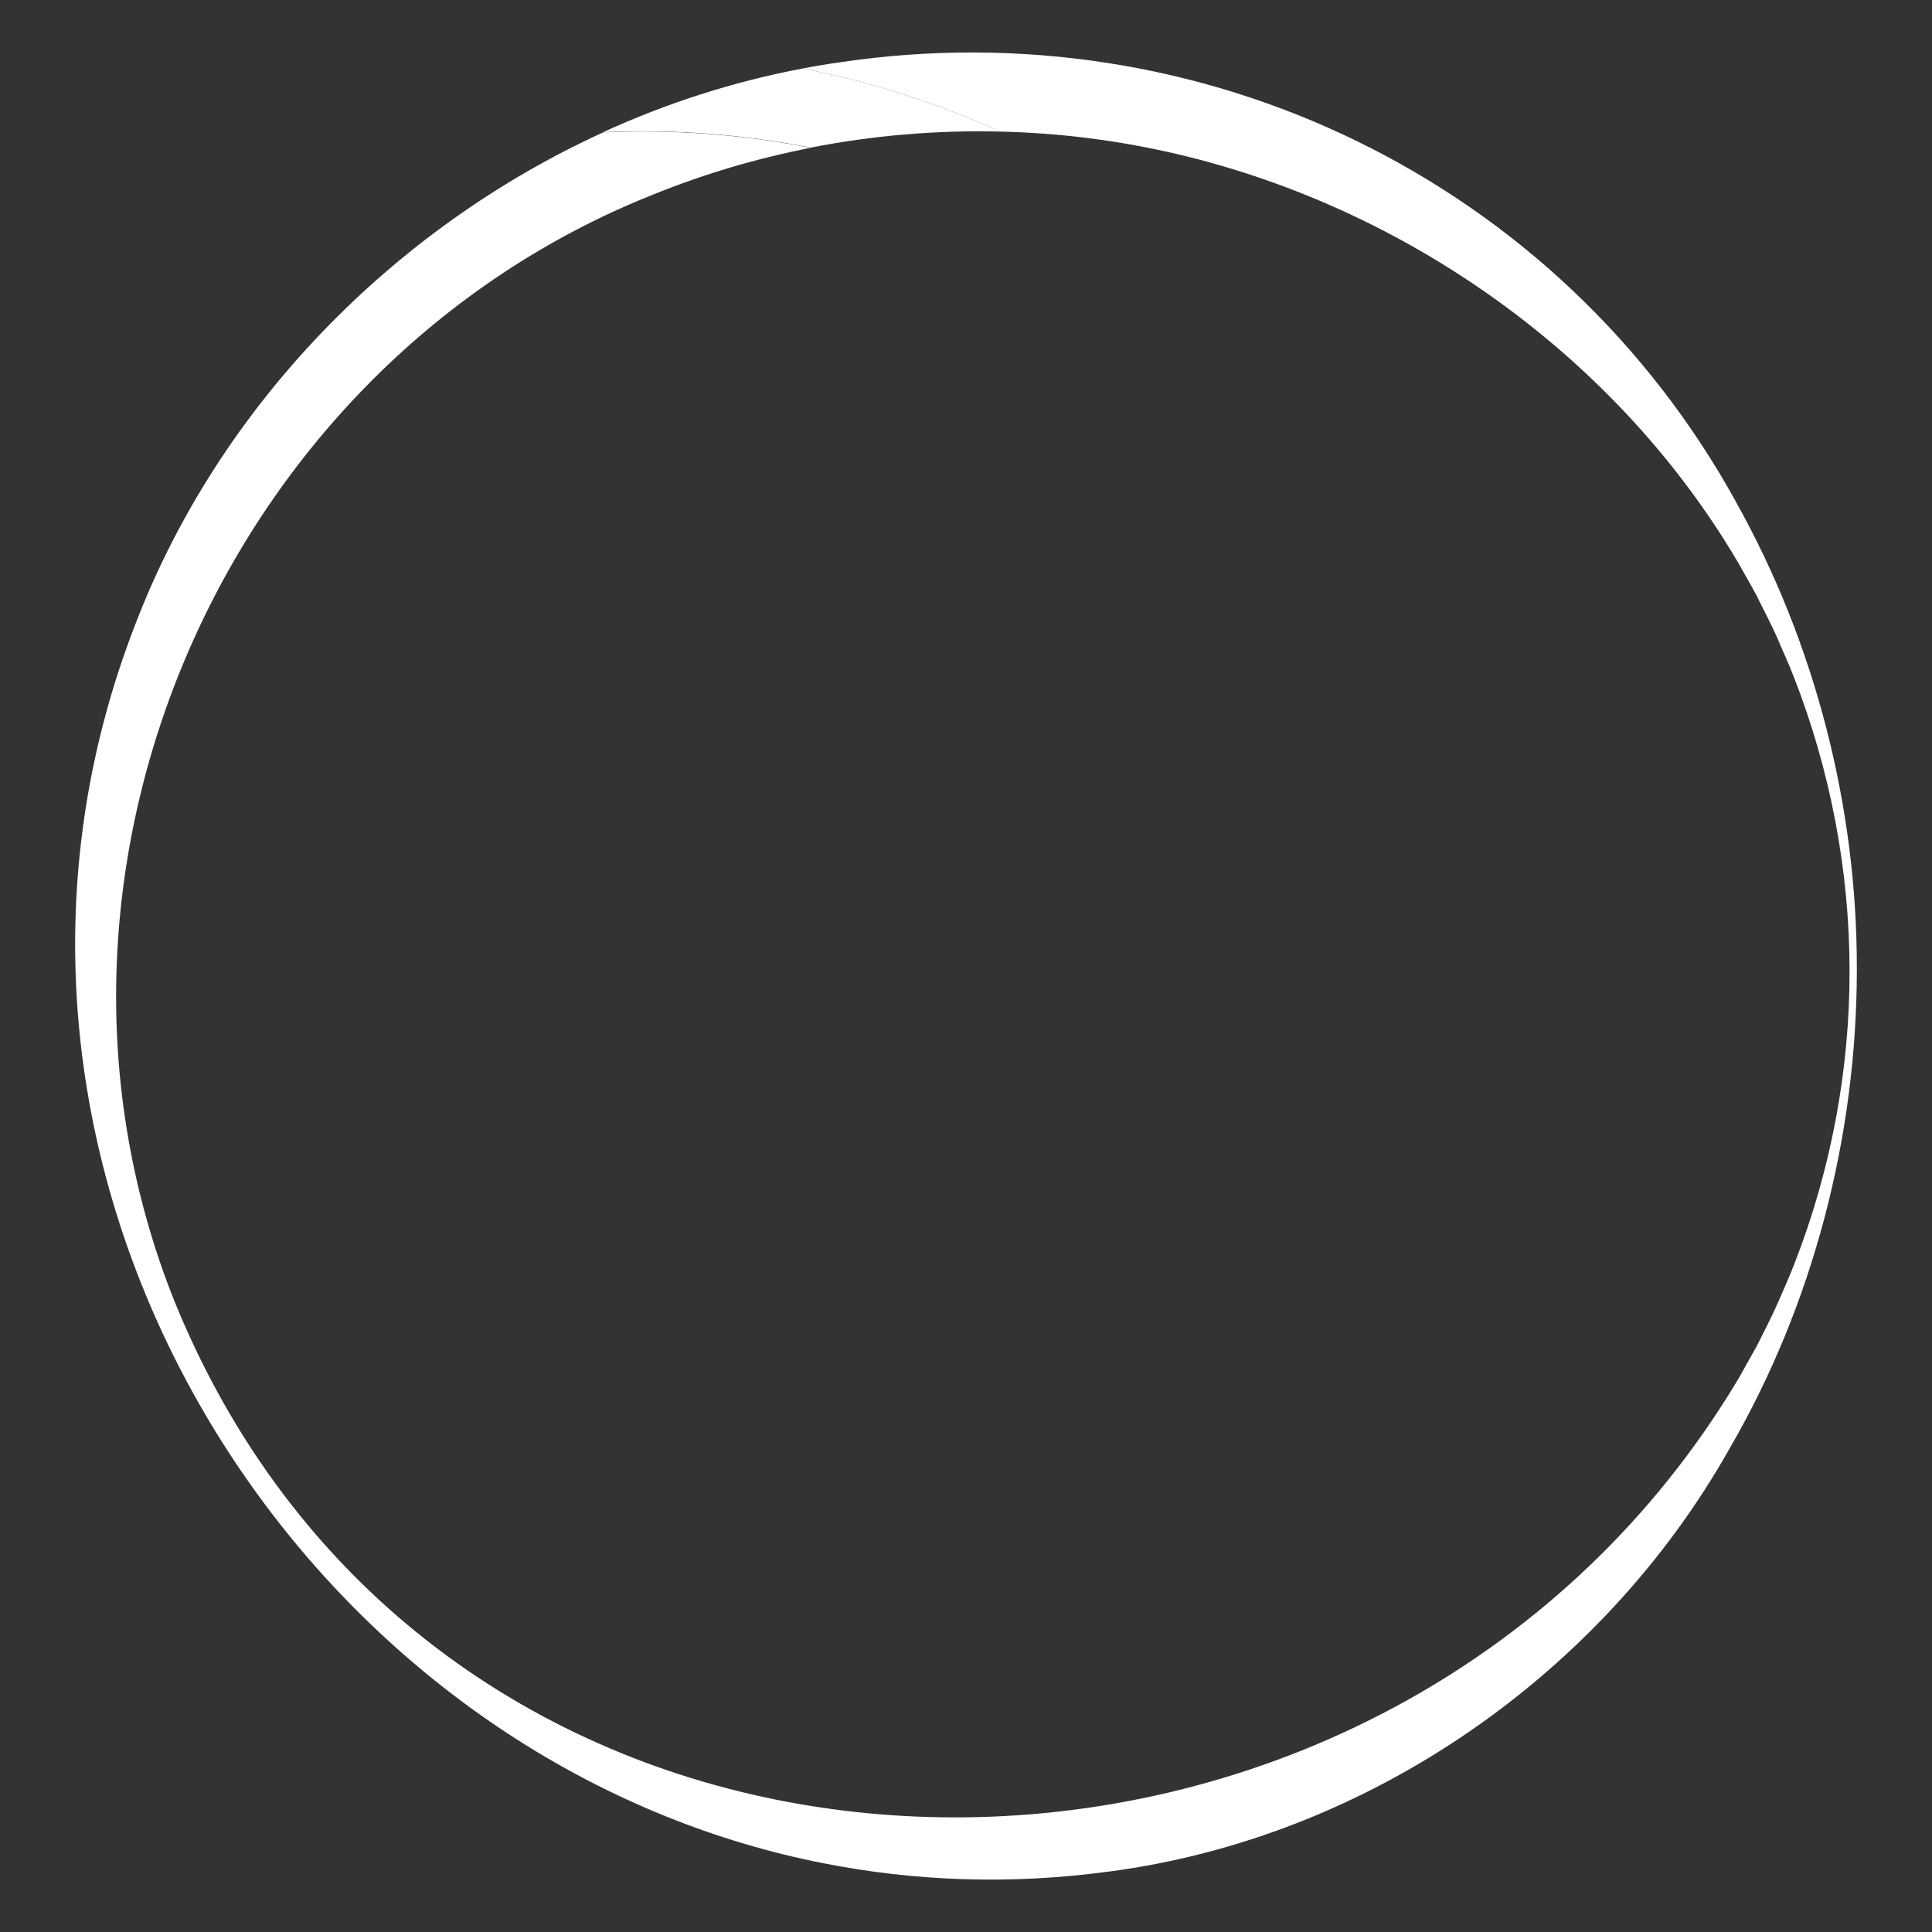 <svg id="Calque_1" xmlns="http://www.w3.org/2000/svg" viewBox="0 0 185.59 185.59">
  <rect x="0" y="0" width="185.59" height="185.59" fill="#333333" stroke="none"/>
  <defs>
    <style>
      .cls-1 {
        fill: #fff;
      }
    </style>
  </defs>
  <path class="cls-1" d="M166.74,48.17C149.73,17.36,115.5.8,80.71,5.98c-1.21.17-2.41.37-3.61.6,6.57,1.27,12.94,3.31,18.97,6.06,5.79.13,11.57.87,17.21,2.21,22.06,5.25,42.09,19.5,53.68,39.18.46.83,1.31,2.3,1.75,3.12.61,1.26,1.47,2.86,2.02,4.14.46,1.11,1.19,2.66,1.6,3.77,3.49,8.94,5.33,18.54,5.34,28.15.02,9.61-1.8,19.22-5.29,28.17-.44,1.14-1.1,2.64-1.6,3.78-.56,1.28-1.39,2.87-2.02,4.14-.46.84-1.28,2.26-1.75,3.12-16.28,27.27-44.93,41.53-73.37,42.14-6.05.13-12.09-.36-18-1.47-25-4.7-47.67-20.56-58.86-48.04C.23,83.77,21.57,35.04,62.77,18.68c4.88-1.98,9.94-3.47,15.1-4.48-6.56-1.29-13.27-1.79-19.94-1.48-20.22,9.24-36.87,26.32-44.88,47.12-18.2,46.63,8.25,97.43,50.89,114.63,4.85,1.96,9.9,3.48,15.13,4.51,8.74,1.73,17.94,2.09,27.41.81,24.87-3.24,47.43-18.91,59.67-40.65,8.04-13.86,12.2-29.97,12.22-45.92.05-15.61-3.97-31.37-11.63-45.04h0Z"></path>
  <path class="cls-1" d="M96.07,12.64c-6.1-.15-12.21.37-18.2,1.54-6.56-1.29-13.27-1.79-19.94-1.48,6.11-2.8,12.55-4.87,19.17-6.12,6.57,1.27,12.94,3.31,18.97,6.06Z"></path>
</svg>